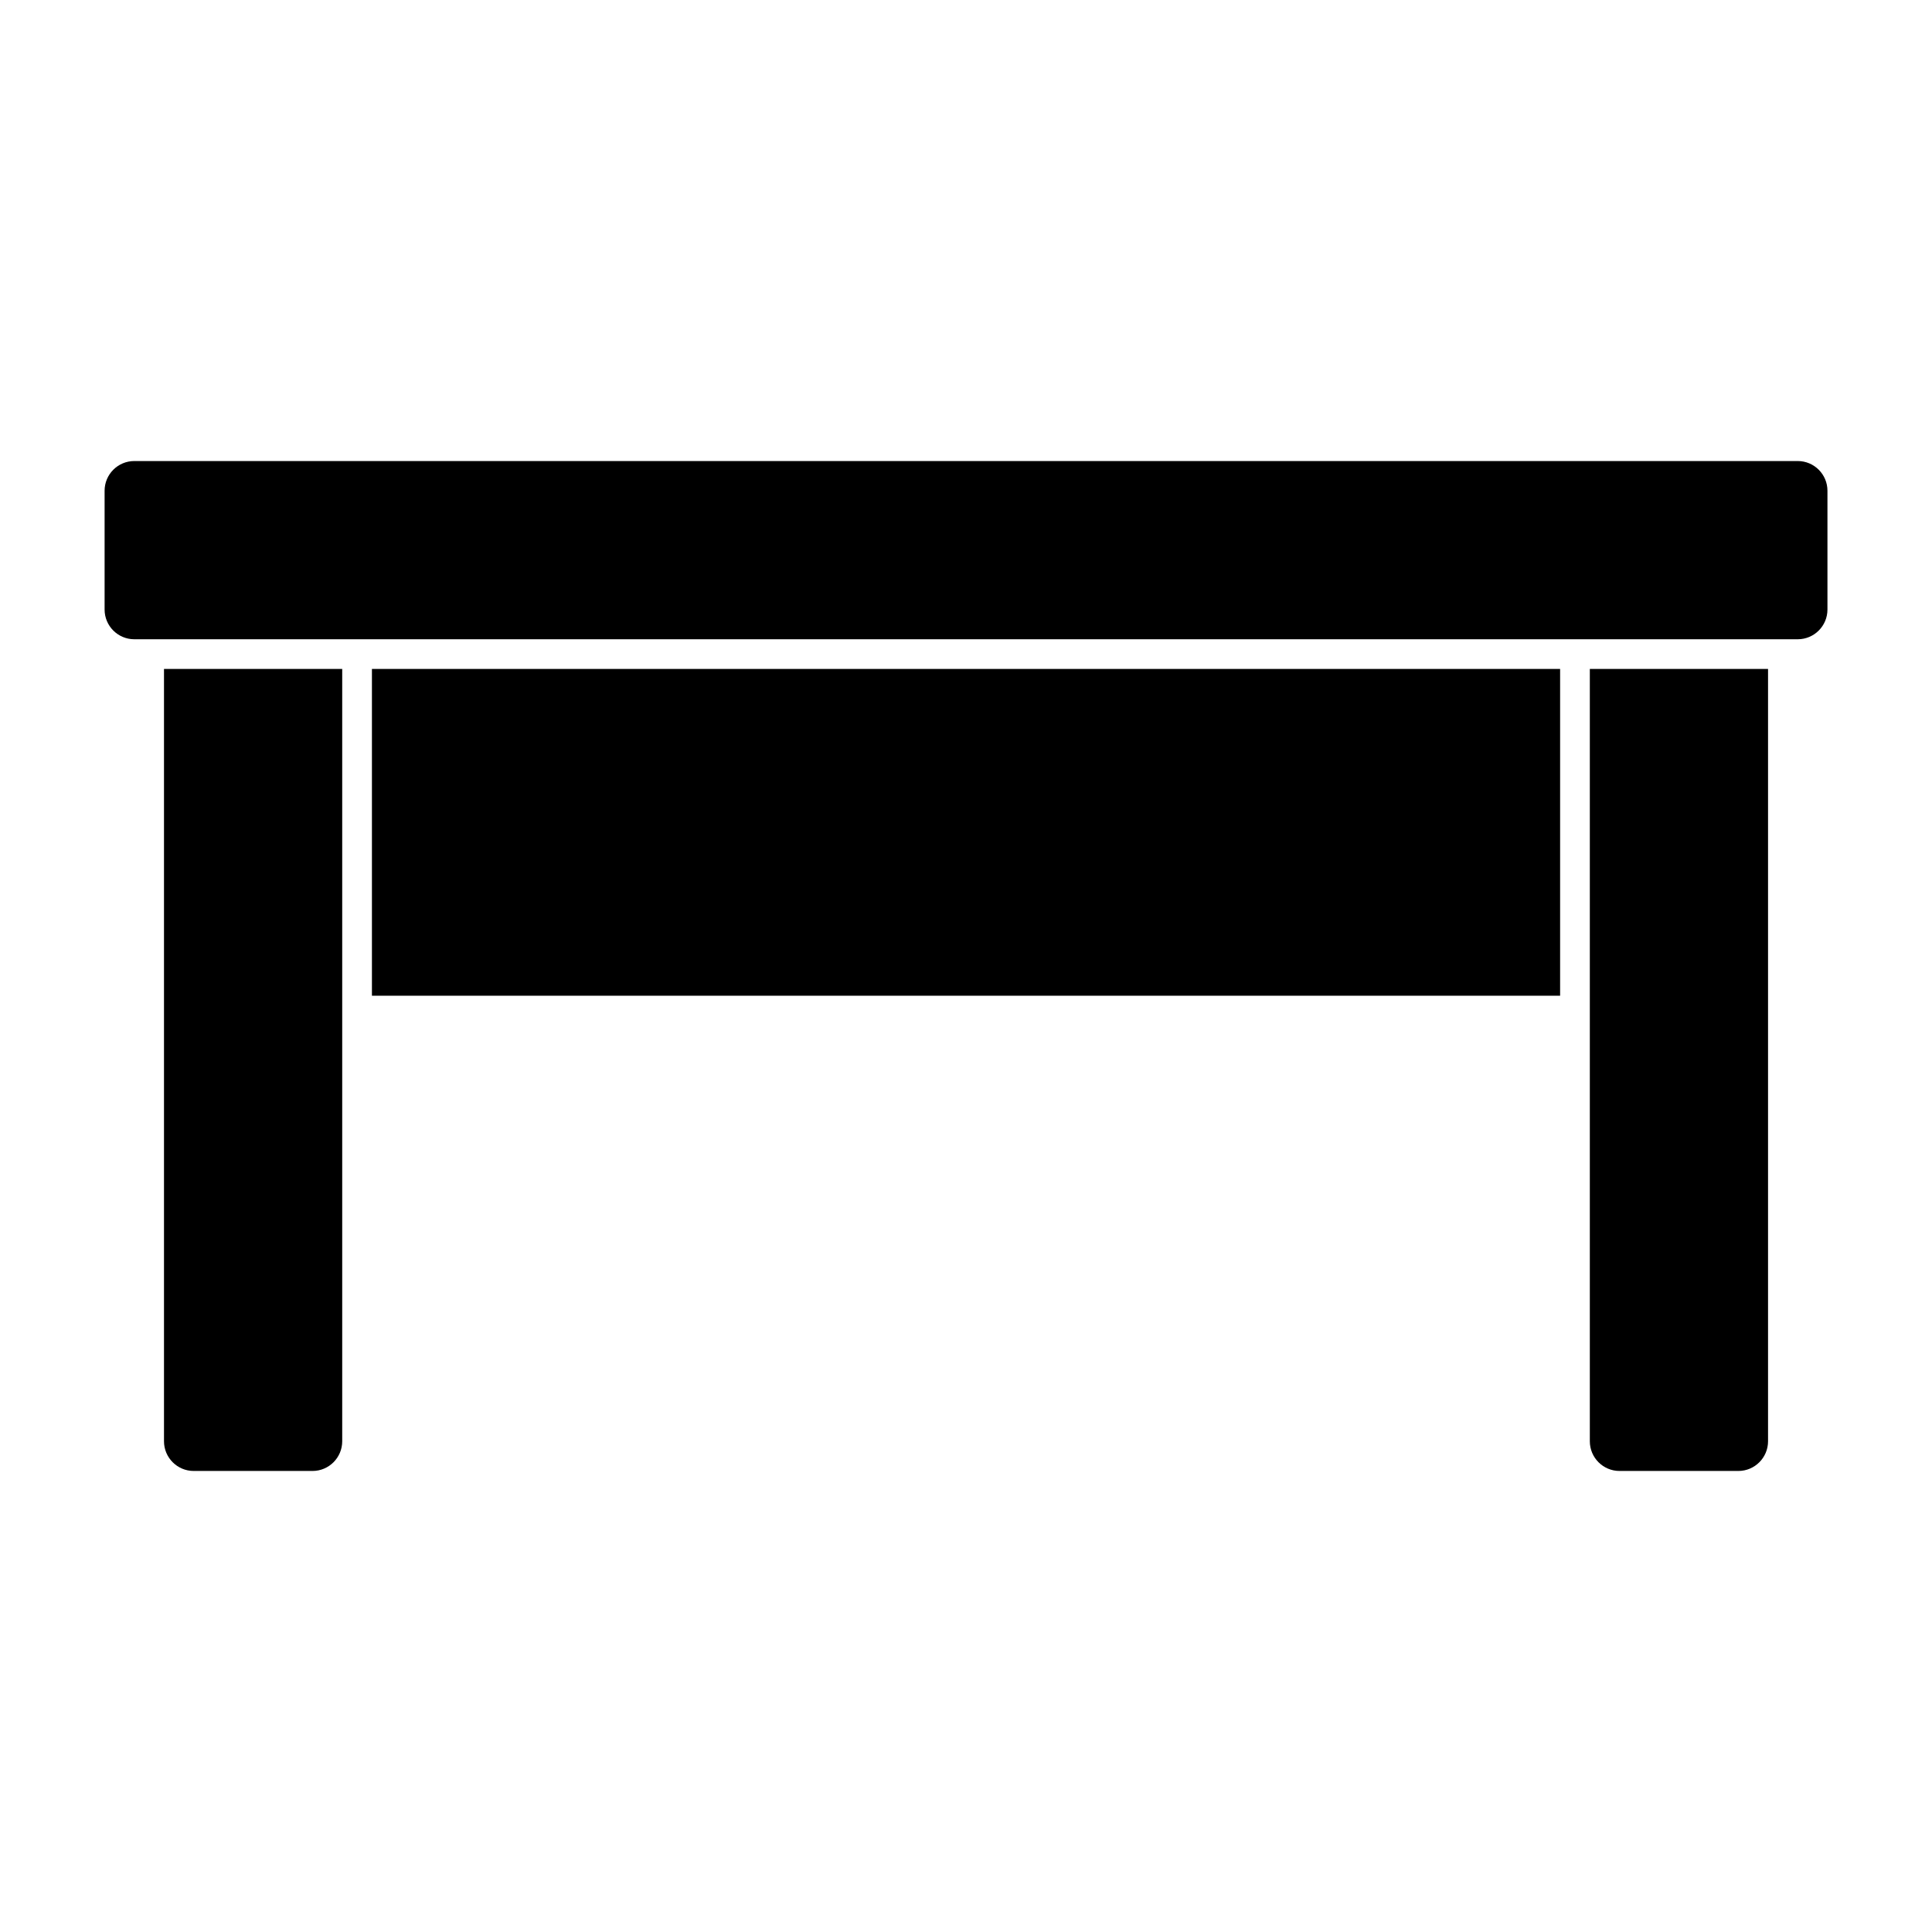 <?xml version="1.0" encoding="UTF-8"?>
<!-- Uploaded to: ICON Repo, www.iconrepo.com, Generator: ICON Repo Mixer Tools -->
<svg fill="#000000" width="800px" height="800px" version="1.1" viewBox="144 144 512 512" xmlns="http://www.w3.org/2000/svg">
 <path d="m234.69 321.28h-47.23v204.67c0 4.344 3.527 7.871 7.871 7.871h31.488c4.344 0 7.871-3.527 7.871-7.871zm377.86 0h-47.23v204.67c0 4.344 3.527 7.871 7.871 7.871h31.488c4.344 0 7.871-3.527 7.871-7.871zm-55.105 0h-314.88v86.594h314.88zm70.848-47.23c0-4.344-3.527-7.871-7.871-7.871h-440.83c-4.344 0-7.871 3.527-7.871 7.871v31.488c0 4.344 3.527 7.871 7.871 7.871h440.83c4.344 0 7.871-3.527 7.871-7.871z" fill-rule="evenodd"/>
</svg>